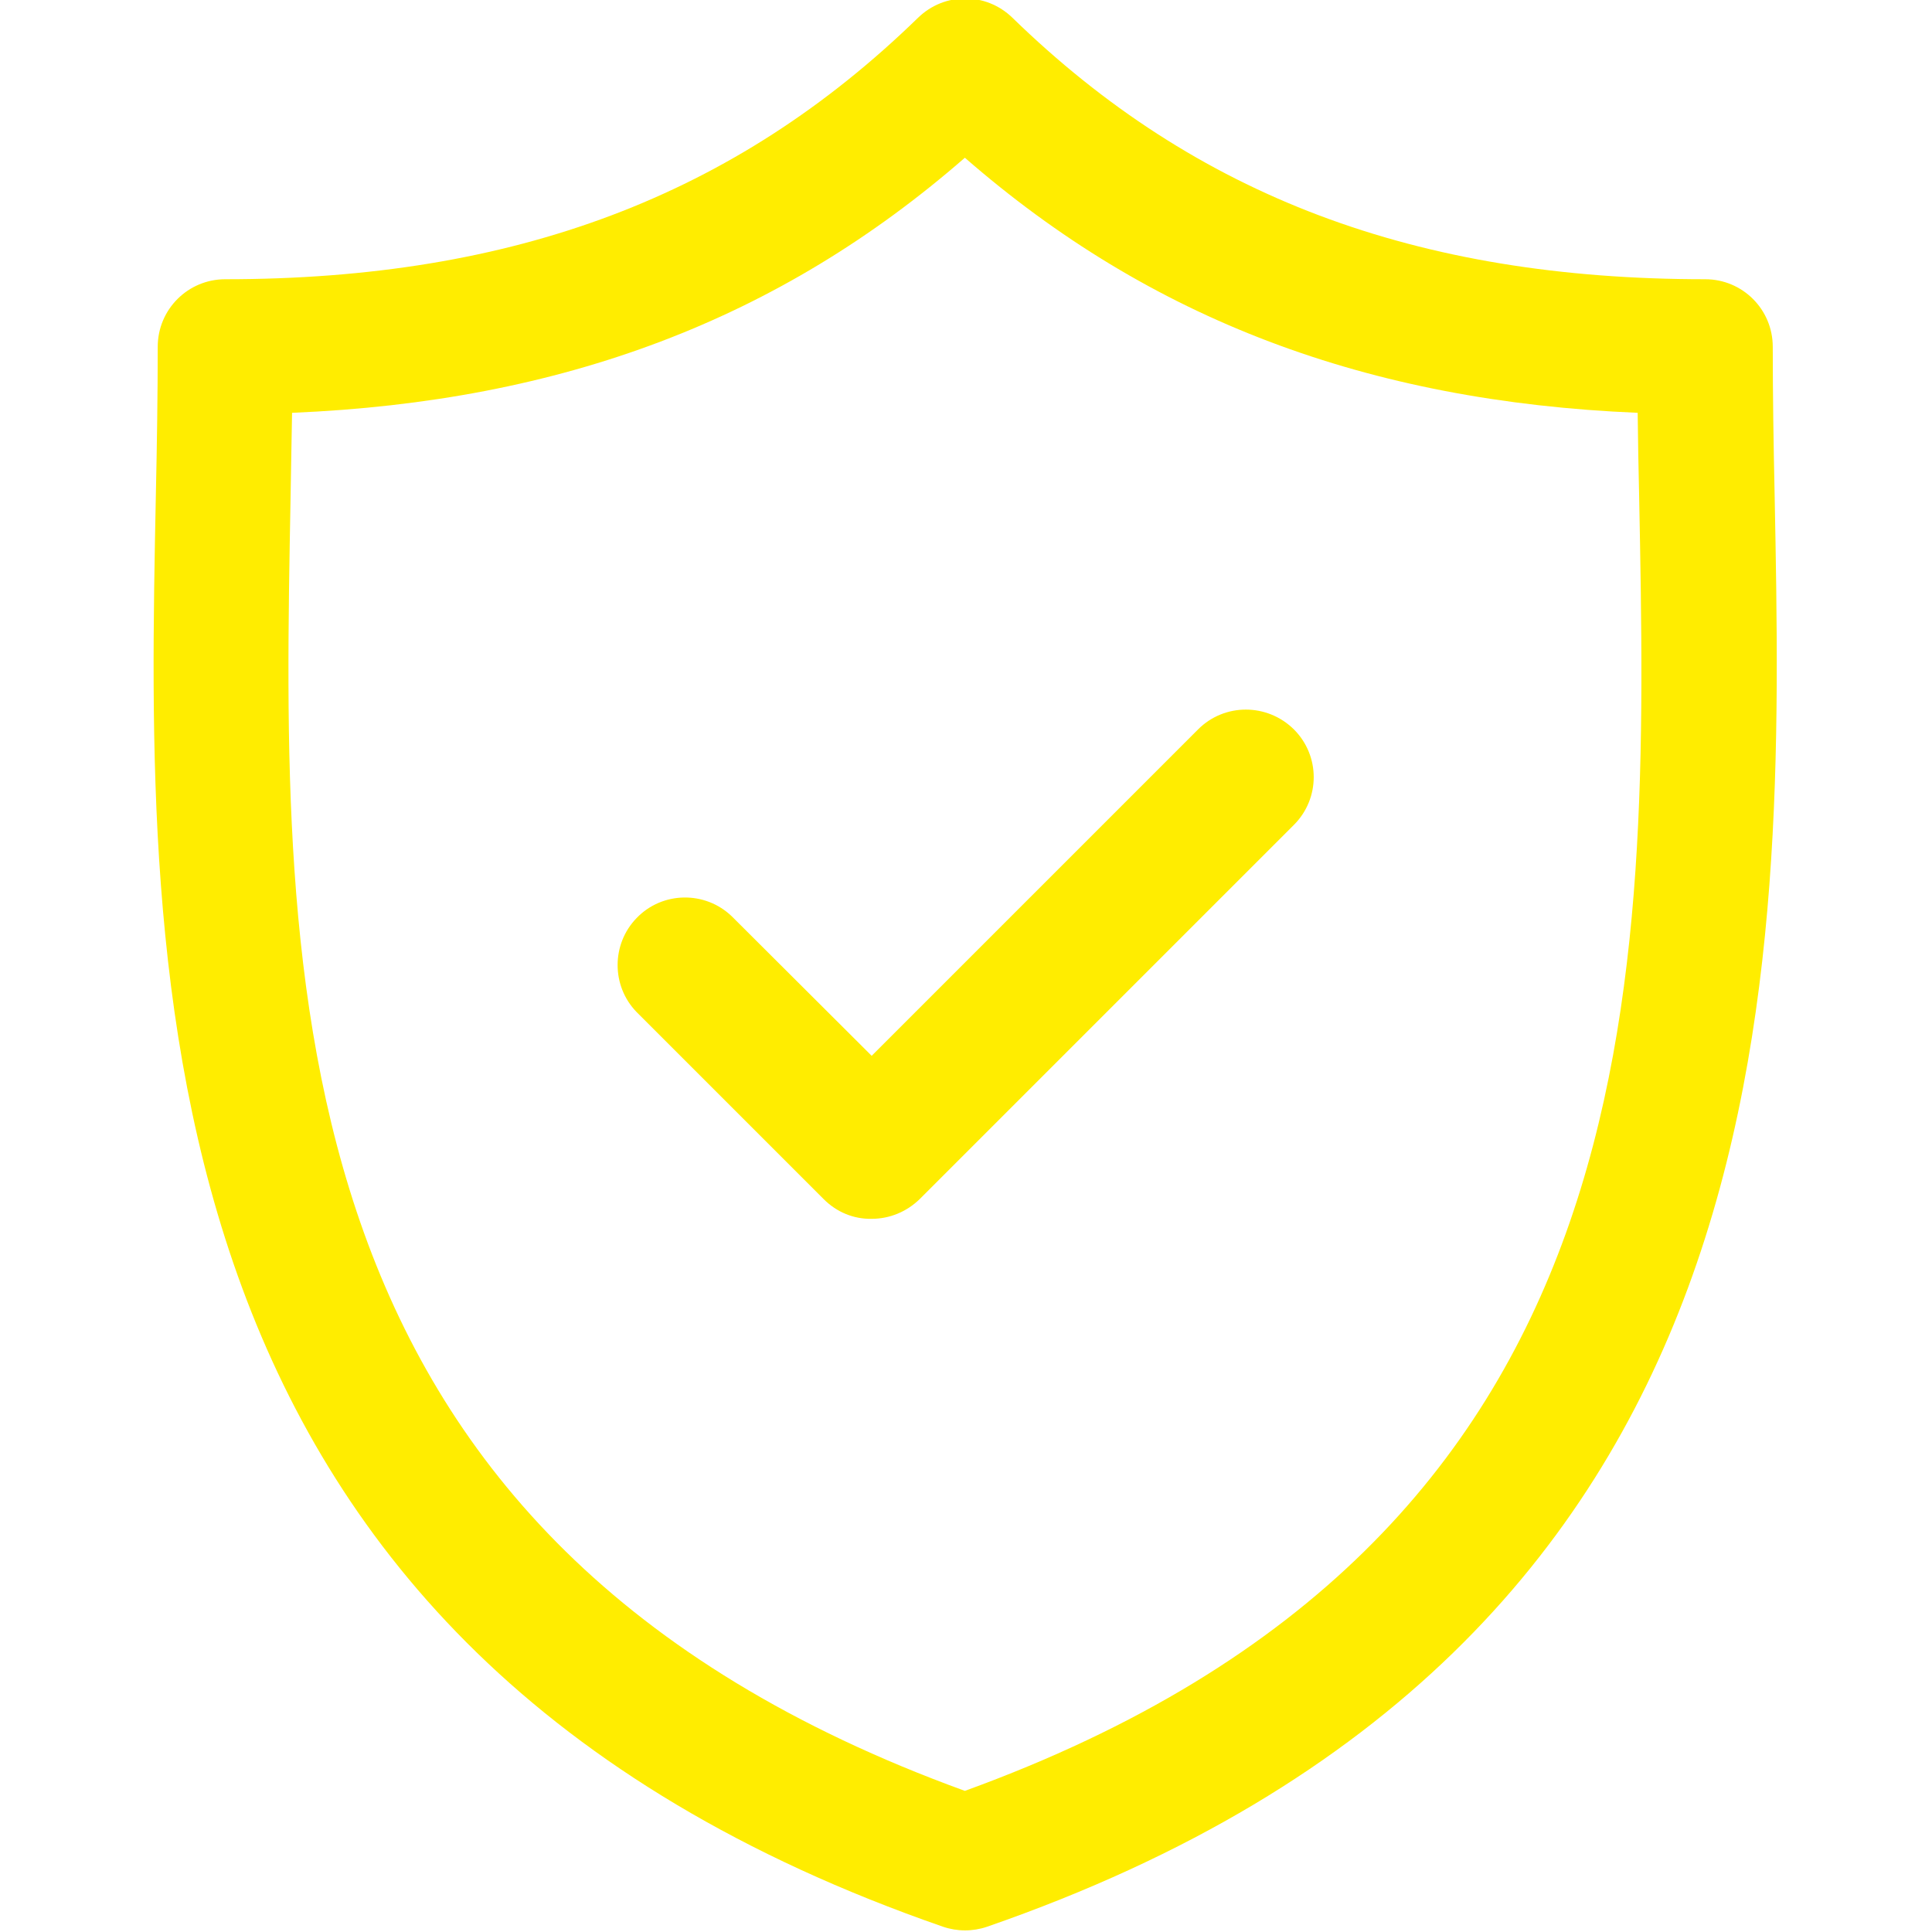 <?xml version="1.0" encoding="utf-8"?>
<!-- Generator: Adobe Illustrator 24.3.0, SVG Export Plug-In . SVG Version: 6.00 Build 0)  -->
<svg version="1.1" id="Calque_1" xmlns="http://www.w3.org/2000/svg" xmlns:xlink="http://www.w3.org/1999/xlink" x="0px" y="0px"
	 viewBox="0 0 512 512" style="enable-background:new 0 0 512 512;" xml:space="preserve">
<style type="text/css">
	.st0{fill:#FFED00;}
</style>
<g>
	<path class="st0" d="M470.3,131.4c-0.3-13.8-0.5-26.9-0.5-39.5c0-9.9-8-17.9-17.9-17.9l0,0c-76.6,0-135-22-183.6-69.3
		c-7-6.8-18-6.8-25,0c-48.6,47.3-107,69.3-183.6,69.3c-9.9,0-17.9,8-17.9,17.9l0,0c0,12.6-0.2,25.7-0.5,39.5
		C38.7,260,35.4,436.2,249.9,510.6c3.8,1.3,7.9,1.3,11.7,0C476.1,436.2,472.8,260,470.3,131.4z M255.7,474.6
		C71.8,407.8,74.6,261.4,77,132.1c0.1-7.8,0.3-15.3,0.4-22.7c71.8-3,129.2-24.8,178.3-67.6c49.1,42.8,106.6,64.6,178.3,67.6
		c0.1,7.4,0.2,14.9,0.4,22.6C436.9,261.4,439.7,407.8,255.7,474.6L255.7,474.6z"/>
	<path class="st0" d="M317.5,193.3L231,279.8L194,242.9c-7.1-6.9-18.5-6.7-25.3,0.4c-6.7,6.9-6.7,18,0,24.9l49.6,49.6
		c3.4,3.4,7.9,5.3,12.7,5.2c4.8,0,9.3-1.9,12.7-5.2l99.2-99.2c7-7,7-18.3,0-25.3c0,0,0,0,0,0C335.8,186.3,324.5,186.3,317.5,193.3
		L317.5,193.3z"/>
</g>
</svg>
